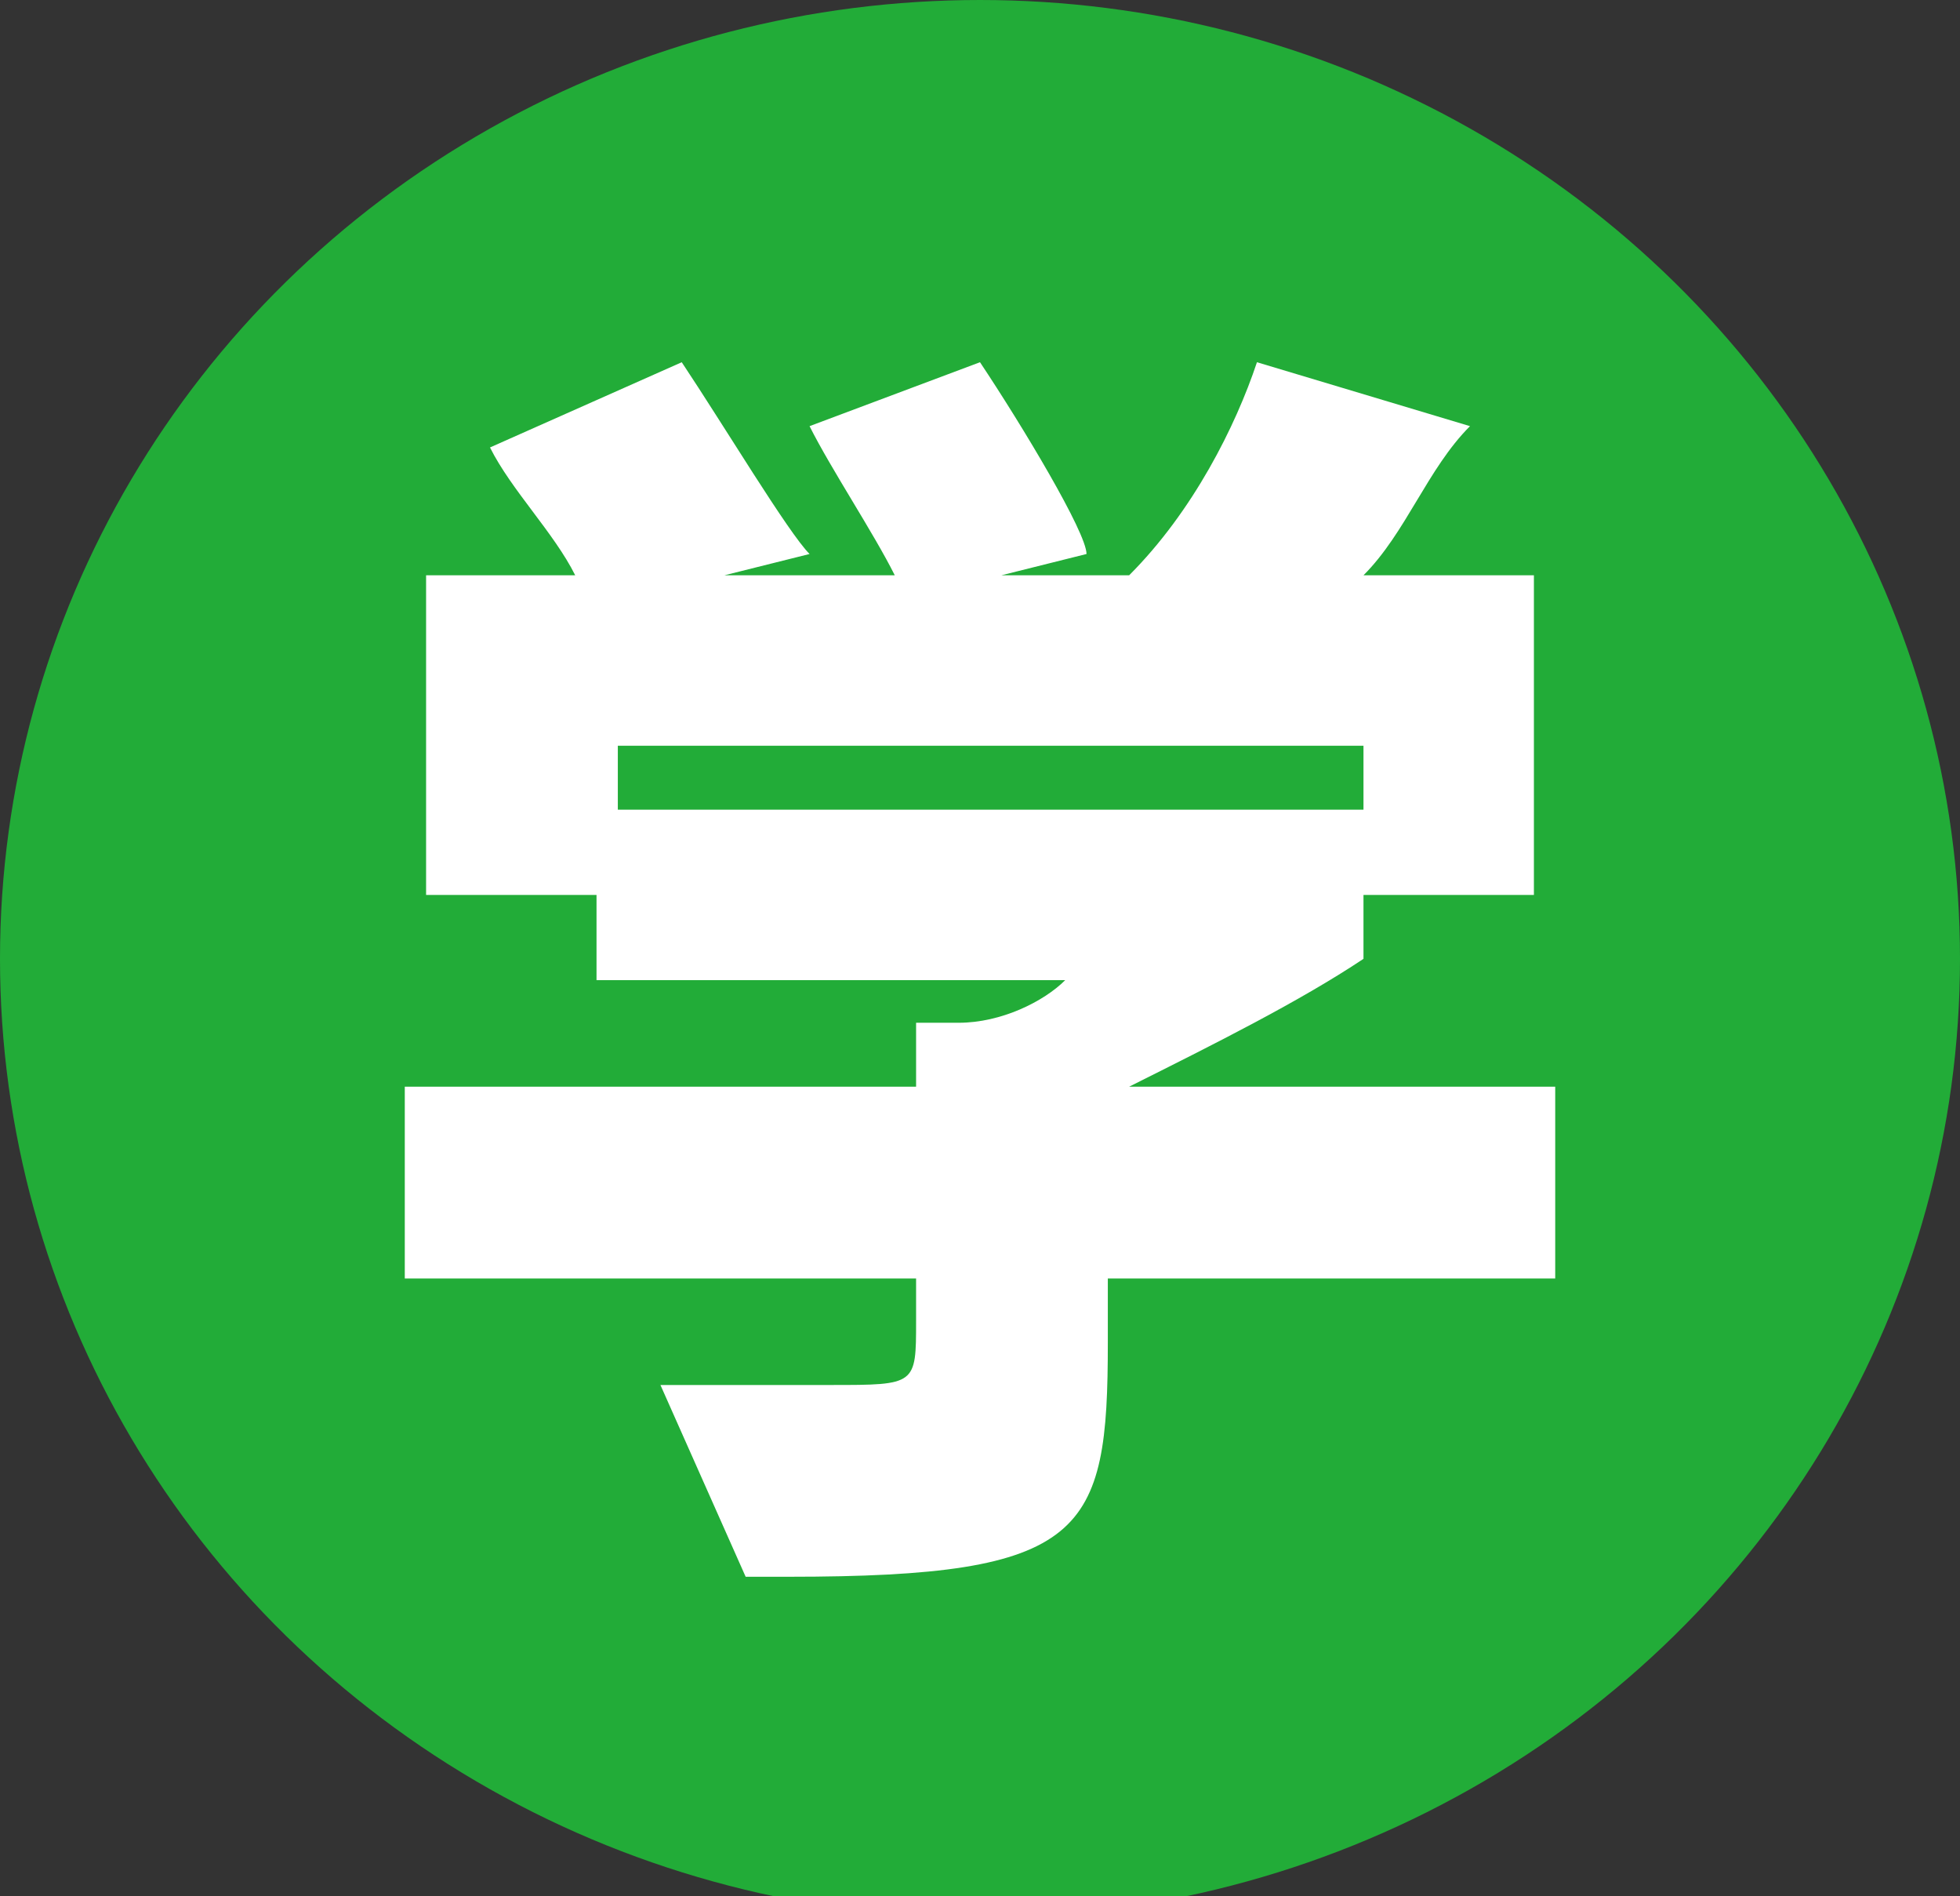 <?xml version="1.0" encoding="utf-8"?>
<!-- Generator: Adobe Illustrator 26.3.1, SVG Export Plug-In . SVG Version: 6.00 Build 0)  -->
<svg version="1.1" id="レイヤー_1" xmlns="http://www.w3.org/2000/svg" xmlns:xlink="http://www.w3.org/1999/xlink" x="0px"
	 y="0px" viewBox="0 0 9.2 8.9" style="enable-background:new 0 0 9.2 8.9;" xml:space="preserve">
<rect x="0" y="0" width="9.2" height="8.9" fill="#333333" stroke="none"/>
<style type="text/css">
	.st0{fill:#FFFFFF;}
	.st1{fill:#22AC38;}
</style>
<g>
	<path class="st0" d="M2.8,7v0.2H2.1V2.9h0.6V2.6H1.9V1.7h2.9v0.8H4.2v0.3h0.6V7H2.8z M2.7,3.6v1.2c0.1-0.3,0.2-0.6,0.2-1.2H2.7z
		 M2.7,4.9v0.4h0.4L2.7,4.9z M4.2,6H2.7v0.3h1.5V6z M4.2,5C3.3,5.3,3.6,4.2,3.5,3.6H3.4c0,0.9-0.1,1.3-0.2,1.7h1.1V5z M3.5,2.5H3.3
		v0.4h0.2V2.5z M4.2,3.6H4C4,3.8,3.8,4.5,4.2,4.4V3.6z M5.8,7.1C4.4,7.4,5.3,4.2,5,3.6h1.4v-1H5V1.8h2.3v2.7H5.9v1.6
		c0,0.2,0.3,0.1,0.4,0.1c0.3,0.1,0.4-0.4,0.4-1.1l0.8,0.4C7.5,7.3,7,7,5.8,7.1z"/>
</g>
<ellipse class="st1" cx="4.6" cy="4.5" rx="4.6" ry="4.5"/>
<g>
	<path class="st0" d="M5.2,6v0.3c0,0.9-0.1,1.1-1.5,1.1c-0.1,0-0.1,0-0.2,0L3.1,6.5h0.8c0.4,0,0.4,0,0.4-0.3V6H1.9V5.1h2.4V4.8h0.2
		C4.7,4.8,4.9,4.7,5,4.6H2.8V4.2H2V2.7h0.7C2.6,2.5,2.4,2.3,2.3,2.1l0.9-0.4c0.2,0.3,0.5,0.8,0.6,0.9L3.4,2.7h0.8
		C4.1,2.5,3.9,2.2,3.8,2l0.8-0.3C4.8,2,5.1,2.5,5.1,2.6L4.7,2.7h0.6c0.3-0.3,0.5-0.7,0.6-1L6.9,2C6.7,2.2,6.6,2.5,6.4,2.7h0.8v1.5
		H6.4v0.3C6.1,4.7,5.7,4.9,5.3,5.1h2V6H5.2z M6.3,3.5H2.9v0.3h3.5V3.5z"/>
</g>
</svg>
